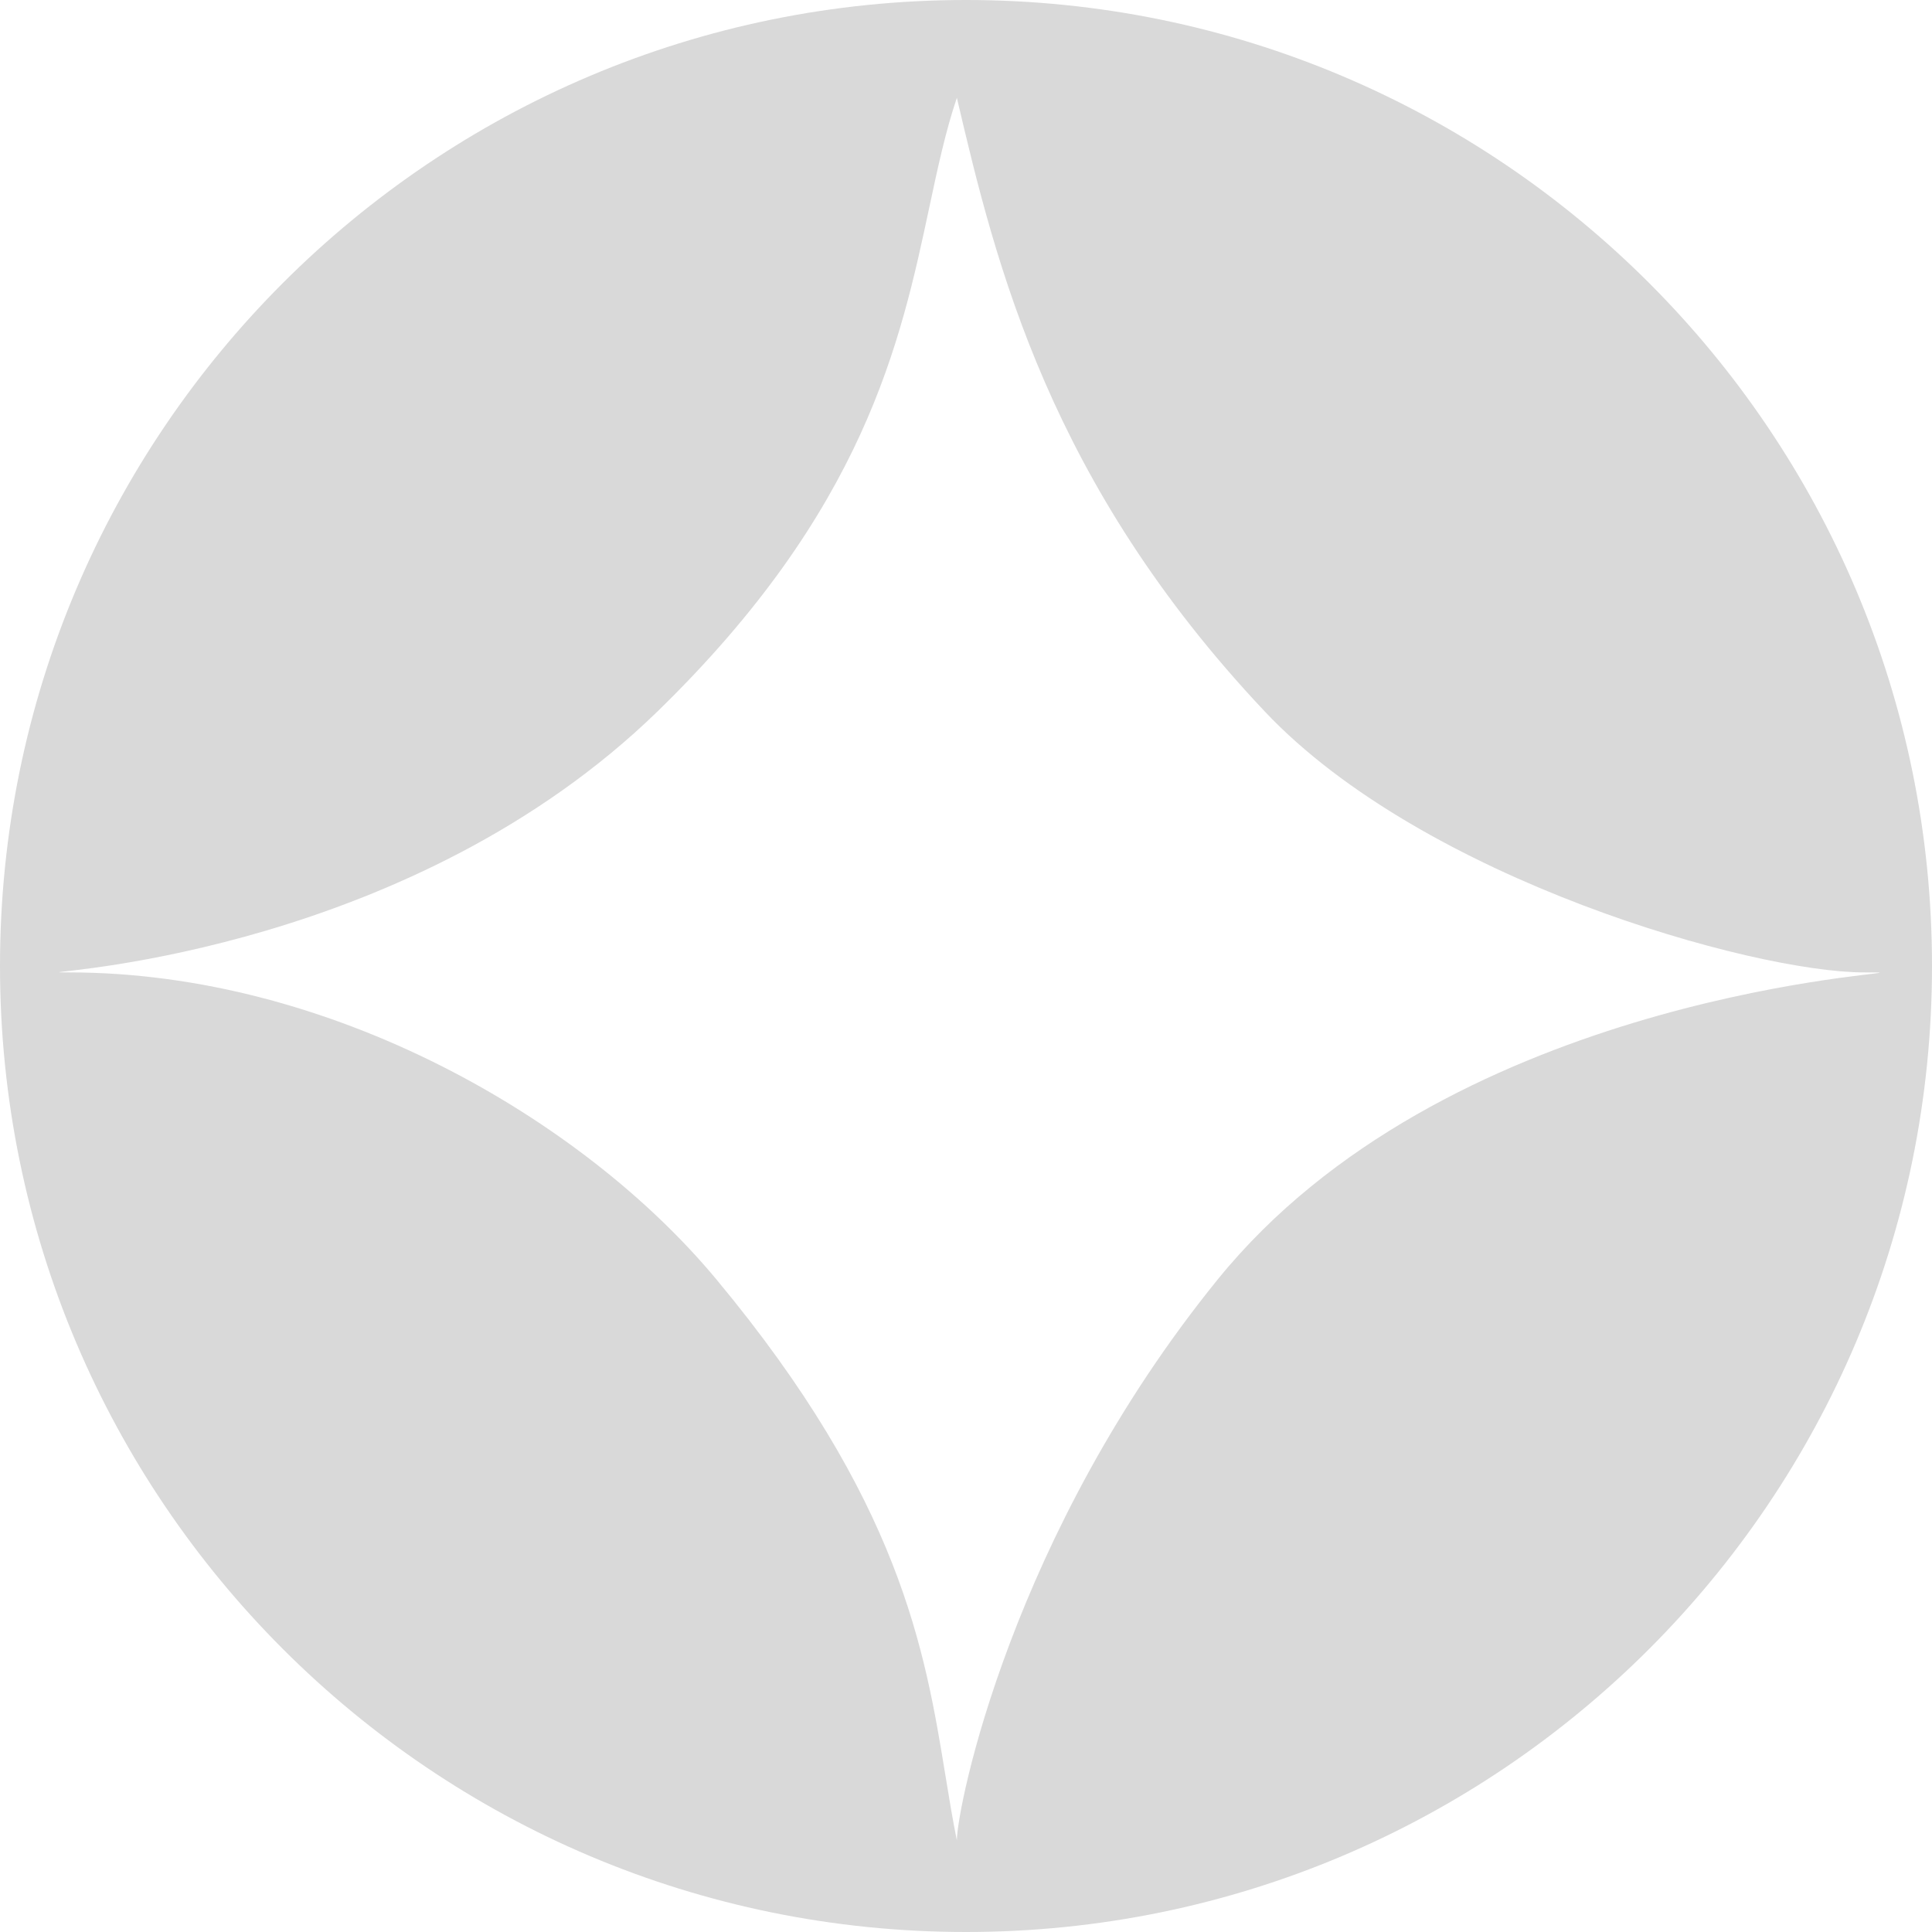 <svg width="44" height="44" viewBox="0 0 44 44" fill="none" xmlns="http://www.w3.org/2000/svg">
<path fill-rule="evenodd" clip-rule="evenodd" d="M22 0C9.85 0 0 9.85 0 22C0 34.15 9.85 44 22 44C34.15 44 44 34.15 44 22C44 9.85 34.15 0 22 0ZM21.532 40.439C21.065 37.585 20.509 34.18 16.311 29.132C13.267 25.473 7.522 22.146 1.576 22.146C1.421 22.146 1.348 22.146 1.348 22.142C1.346 22.101 9.396 21.629 14.977 16.2C19.696 11.608 20.511 7.785 21.163 4.729C21.355 3.828 21.533 2.994 21.792 2.227C22.684 6.042 23.896 10.997 28.801 16.2C32.421 20.039 39.927 22.146 42.454 22.146C42.697 22.146 42.81 22.146 42.81 22.152C42.813 22.21 32.865 22.817 27.738 29.132C23.031 34.931 21.792 41.173 21.792 41.916C21.695 41.437 21.615 40.947 21.532 40.439Z" fill="#D9D9D9"/>
</svg>
